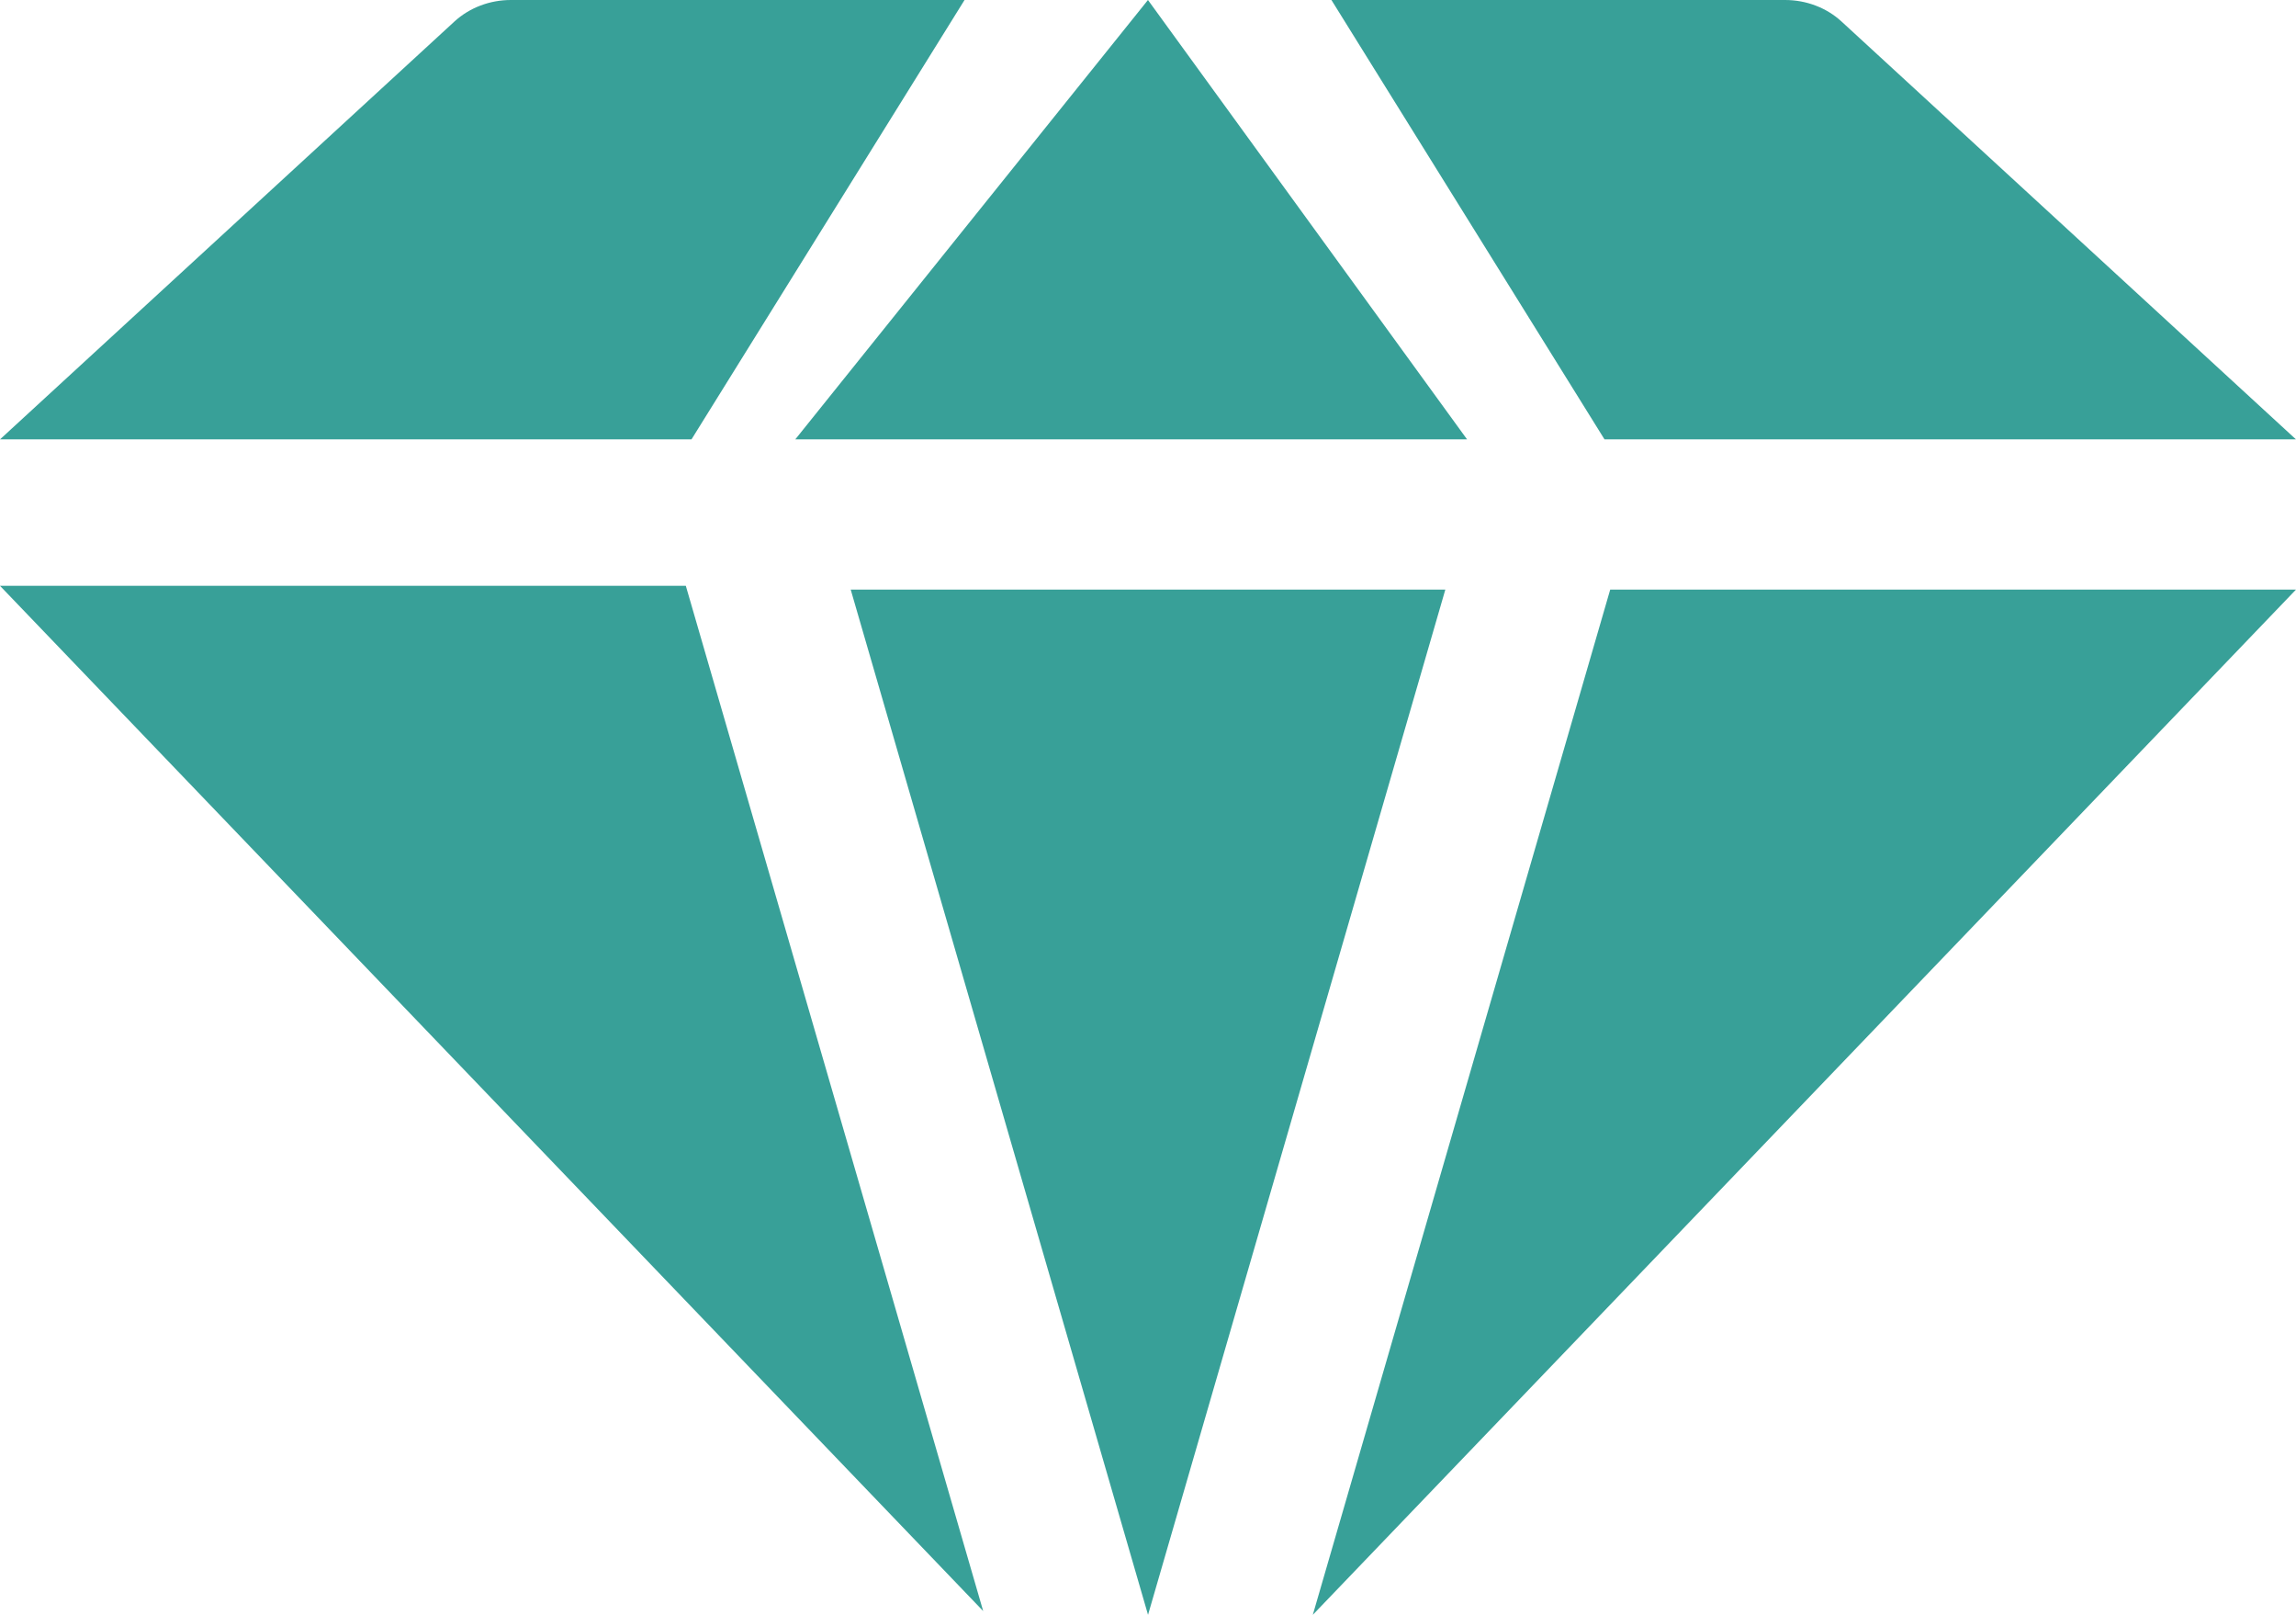 <svg width="64" height="45" viewBox="0 0 64 45" fill="none" xmlns="http://www.w3.org/2000/svg">
<path d="M19.275 12.244H0L12.67 0.597C13.088 0.215 13.651 0 14.24 0H26.886L19.275 12.244Z" fill="#38A098"/>
<path d="M40.288 16.43L32.001 45L23.713 16.43H40.288Z" fill="#38A098"/>
<path d="M44.725 12.244L37.113 0H49.759C50.348 0 50.913 0.215 51.329 0.597L63.999 12.244H44.725Z" fill="#38A098"/>
<path d="M40.894 12.244H22.168L31.999 0L40.894 12.244Z" fill="#38A098"/>
<path d="M19.117 16.325L27.406 44.895L0 16.325H19.117Z" fill="#38A098"/>
<path d="M64 16.43H44.884L36.594 45L64 16.43Z" fill="#38A098"/>
</svg>
